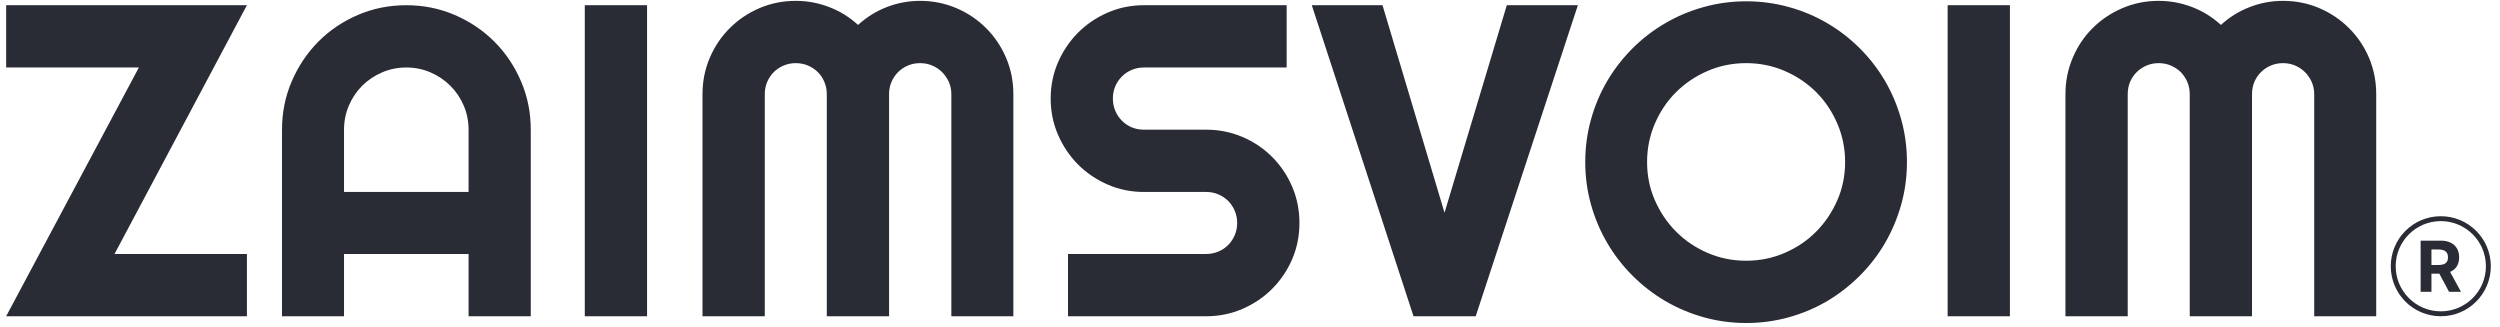 <svg xmlns="http://www.w3.org/2000/svg" version="1.1" xmlns:xlink="http://www.w3.org/1999/xlink" xmlns:svgjs="http://svgjs.dev/svgjs" width="1500" height="196" viewBox="0 0 1500 196"><g transform="matrix(1,0,0,1,-0.908,-0.839)"><svg viewBox="0 0 396 52" data-background-color="#ffffff" preserveAspectRatio="xMidYMid meet" height="196" width="1500" xmlns="http://www.w3.org/2000/svg" xmlns:xlink="http://www.w3.org/1999/xlink"><g id="tight-bounds" transform="matrix(1,0,0,1,0.24,0.222)"><svg viewBox="0 0 395.52 51.555" height="51.555" width="395.52"><g><svg viewBox="0 0 395.52 51.555" height="51.555" width="395.52"><g><svg viewBox="0 0 395.52 51.555" height="51.555" width="395.52"><g id="textblocktransform"><svg viewBox="0 0 395.52 51.555" height="51.555" width="395.52" id="textblock"><g><svg viewBox="0 0 395.52 51.555" height="51.555" width="395.52"><g transform="matrix(1,0,0,1,0,0)"><svg width="395.52" viewBox="1.15 -35.5 279.67 36.26" height="51.555" data-palette-color="#2a2c35"><g transform="matrix(1,0,0,1,0,0)"><g><svg width="4.543" viewBox="3.16 -36.36 28.68 36.36" height="5.761" data-palette-color="#2a2c35" id="scriptelement" x="272.918" y="-8.511"><path d="M10.85 0L3.16 0 3.16-36.36 17.51-36.36Q21.63-36.36 24.55-34.9 27.47-33.43 29-30.76 30.54-28.09 30.54-24.49L30.54-24.49Q30.54-20.86 28.98-18.26 27.41-15.66 24.46-14.28 21.5-12.89 17.31-12.89L17.31-12.89 7.71-12.89 7.71-19.07 16.07-19.07Q18.27-19.07 19.73-19.67 21.18-20.28 21.9-21.48 22.62-22.69 22.62-24.49L22.62-24.49Q22.62-26.3 21.9-27.54 21.18-28.78 19.72-29.43 18.25-30.08 16.03-30.08L16.03-30.08 10.85-30.08 10.85 0ZM14.51-16.55L22.8-16.55 31.84 0 23.35 0 14.51-16.55Z" opacity="1" transform="matrix(1,0,0,1,0,0)" fill="#2a2c35" class="undefined-123" data-fill-palette-color="primary" id="tk-123"></path></svg></g></g><path d="M269.559-5.63C269.559-8.74 272.08-11.26 275.189-11.26 278.299-11.26 280.82-8.74 280.82-5.63 280.82-2.521 278.299 0 275.189 0 272.08 0 269.559-2.521 269.559-5.63ZM275.189-0.553C277.994-0.553 280.267-2.826 280.267-5.63 280.267-8.434 277.994-10.708 275.189-10.708 272.385-10.708 270.112-8.434 270.112-5.63 270.112-2.826 272.385-0.553 275.189-0.553Z" fill="#2a2c35" id="scriptcircle" data-fill-palette-color="primary"></path><path d="M28.25-7.01L28.25 0 1.15 0 16.09-28 1.15-28 1.15-35.01 28.25-35.01 13.35-7.01 28.25-7.01ZM39.18-13.99L53.2-13.99 53.2-21Q53.2-22.44 52.65-23.72 52.1-25 51.14-25.95 50.19-26.9 48.91-27.45 47.63-28 46.19-28L46.19-28Q44.75-28 43.47-27.45 42.19-26.9 41.23-25.95 40.28-25 39.73-23.72 39.18-22.44 39.18-21L39.18-21 39.18-13.99ZM60.2-21L60.2 0 53.2 0 53.2-7.01 39.18-7.01 39.18 0 32.2 0 32.2-21Q32.2-23.9 33.3-26.45 34.4-29 36.29-30.91 38.18-32.81 40.73-33.91 43.28-35.01 46.19-35.01L46.19-35.01Q49.09-35.01 51.65-33.91 54.2-32.81 56.1-30.91 58.01-29 59.1-26.45 60.2-23.9 60.2-21L60.2-21ZM73.29-35.01L73.29 0 66.28 0 66.28-35.01 73.29-35.01ZM114.52-25L114.52 0 107.54 0 107.54-25Q107.54-25.73 107.26-26.37 106.97-27 106.5-27.48 106.02-27.95 105.39-28.22 104.75-28.49 104.02-28.49L104.02-28.49Q103.29-28.49 102.65-28.22 102.02-27.95 101.54-27.48 101.07-27 100.8-26.37 100.53-25.73 100.53-25L100.53-25 100.53 0 93.52 0 93.52-25Q93.52-25.73 93.25-26.37 92.99-27 92.51-27.48 92.03-27.95 91.4-28.22 90.76-28.49 90.03-28.49L90.03-28.49Q89.3-28.49 88.66-28.22 88.03-27.95 87.55-27.48 87.08-27 86.81-26.37 86.54-25.73 86.54-25L86.54-25 86.54 0 79.53 0 79.53-25Q79.53-27.17 80.35-29.09 81.17-31.01 82.6-32.43 84.03-33.86 85.94-34.68 87.86-35.5 90.03-35.5L90.03-35.5Q91.98-35.5 93.79-34.8 95.6-34.11 97.04-32.79L97.04-32.79Q98.48-34.11 100.27-34.8 102.07-35.5 104.02-35.5L104.02-35.5Q106.19-35.5 108.11-34.68 110.03-33.86 111.45-32.43 112.88-31.01 113.7-29.09 114.52-27.17 114.52-25L114.52-25ZM118.72-24.51L118.72-24.51Q118.72-26.68 119.55-28.59 120.38-30.49 121.8-31.92 123.23-33.35 125.14-34.18 127.04-35.01 129.21-35.01L129.21-35.01 145.28-35.01 145.28-28 129.21-28Q128.48-28 127.85-27.73 127.21-27.47 126.74-26.99 126.26-26.51 125.99-25.88 125.72-25.24 125.72-24.51L125.72-24.51Q125.72-23.78 125.99-23.13 126.26-22.49 126.74-22.01 127.21-21.53 127.85-21.26 128.48-21 129.21-21L129.21-21 136.22-21Q138.39-21 140.31-20.18 142.23-19.36 143.65-17.93 145.08-16.5 145.9-14.59 146.72-12.67 146.72-10.5L146.72-10.5Q146.72-8.33 145.9-6.42 145.08-4.52 143.65-3.09 142.23-1.66 140.31-0.83 138.39 0 136.22 0L136.22 0 120.67 0 120.67-7.01 136.22-7.01Q136.95-7.01 137.59-7.28 138.22-7.54 138.7-8.02 139.17-8.5 139.44-9.13 139.71-9.77 139.71-10.5L139.71-10.5Q139.71-11.23 139.44-11.87 139.17-12.5 138.7-12.98 138.22-13.45 137.59-13.72 136.95-13.99 136.22-13.99L136.22-13.99 129.21-13.99Q127.04-13.99 125.14-14.82 123.23-15.65 121.8-17.08 120.38-18.51 119.55-20.42 118.72-22.34 118.72-24.51ZM170.06-35.01L178.06-35.01 166.56 0 159.56 0 148.11-35.01 156.07-35.01 163.05-11.65 170.06-35.01ZM215.1-17.36L215.1-17.36Q215.1-14.87 214.45-12.56 213.8-10.25 212.63-8.24 211.46-6.23 209.8-4.57 208.14-2.91 206.14-1.72 204.14-0.54 201.82 0.11 199.5 0.76 197.01 0.76L197.01 0.76Q194.52 0.76 192.21 0.11 189.9-0.54 187.89-1.72 185.87-2.91 184.21-4.57 182.55-6.23 181.37-8.24 180.19-10.25 179.54-12.56 178.89-14.87 178.89-17.36L178.89-17.36Q178.89-19.85 179.54-22.17 180.19-24.49 181.37-26.49 182.55-28.49 184.21-30.15 185.87-31.81 187.89-32.98 189.9-34.16 192.21-34.8 194.52-35.45 197.01-35.45L197.01-35.45Q199.5-35.45 201.82-34.8 204.14-34.16 206.14-32.98 208.14-31.81 209.8-30.15 211.46-28.49 212.63-26.49 213.8-24.49 214.45-22.17 215.1-19.85 215.1-17.36ZM208.14-17.36L208.14-17.36Q208.14-19.65 207.26-21.69 206.38-23.73 204.88-25.23 203.38-26.73 201.34-27.61 199.3-28.49 197.01-28.49L197.01-28.49Q194.69-28.49 192.66-27.61 190.63-26.73 189.12-25.23 187.61-23.73 186.73-21.69 185.85-19.65 185.85-17.36L185.85-17.36Q185.85-15.06 186.73-13.05 187.61-11.04 189.12-9.52 190.63-8.01 192.66-7.13 194.69-6.25 197.01-6.25L197.01-6.25Q199.3-6.25 201.34-7.13 203.38-8.01 204.88-9.52 206.38-11.04 207.26-13.05 208.14-15.06 208.14-17.36ZM226.69-35.01L226.69 0 219.68 0 219.68-35.01 226.69-35.01ZM267.92-25L267.92 0 260.94 0 260.94-25Q260.94-25.73 260.66-26.37 260.38-27 259.9-27.48 259.43-27.95 258.79-28.22 258.16-28.49 257.43-28.49L257.43-28.49Q256.69-28.49 256.06-28.22 255.42-27.95 254.95-27.48 254.47-27 254.2-26.37 253.94-25.73 253.94-25L253.94-25 253.94 0 246.93 0 246.93-25Q246.93-25.73 246.66-26.37 246.39-27 245.92-27.48 245.44-27.95 244.8-28.22 244.17-28.49 243.44-28.49L243.44-28.49Q242.7-28.49 242.07-28.22 241.44-27.95 240.96-27.48 240.48-27 240.21-26.37 239.95-25.73 239.95-25L239.95-25 239.95 0 232.94 0 232.94-25Q232.94-27.17 233.76-29.09 234.57-31.01 236-32.43 237.43-33.86 239.35-34.68 241.26-35.5 243.44-35.5L243.44-35.5Q245.39-35.5 247.2-34.8 249-34.11 250.44-32.79L250.44-32.79Q251.88-34.11 253.68-34.8 255.47-35.5 257.43-35.5L257.43-35.5Q259.6-35.5 261.52-34.68 263.43-33.86 264.86-32.43 266.29-31.01 267.11-29.09 267.92-27.17 267.92-25L267.92-25Z" opacity="1" transform="matrix(1,0,0,1,0,0)" fill="#2a2c35" class="wordmark-text-0" data-fill-palette-color="primary" id="text-0"></path></svg></g></svg></g></svg></g></svg></g></svg></g><defs></defs></svg><rect width="395.52" height="51.555" fill="none" stroke="none" visibility="hidden"></rect></g></svg></g></svg>